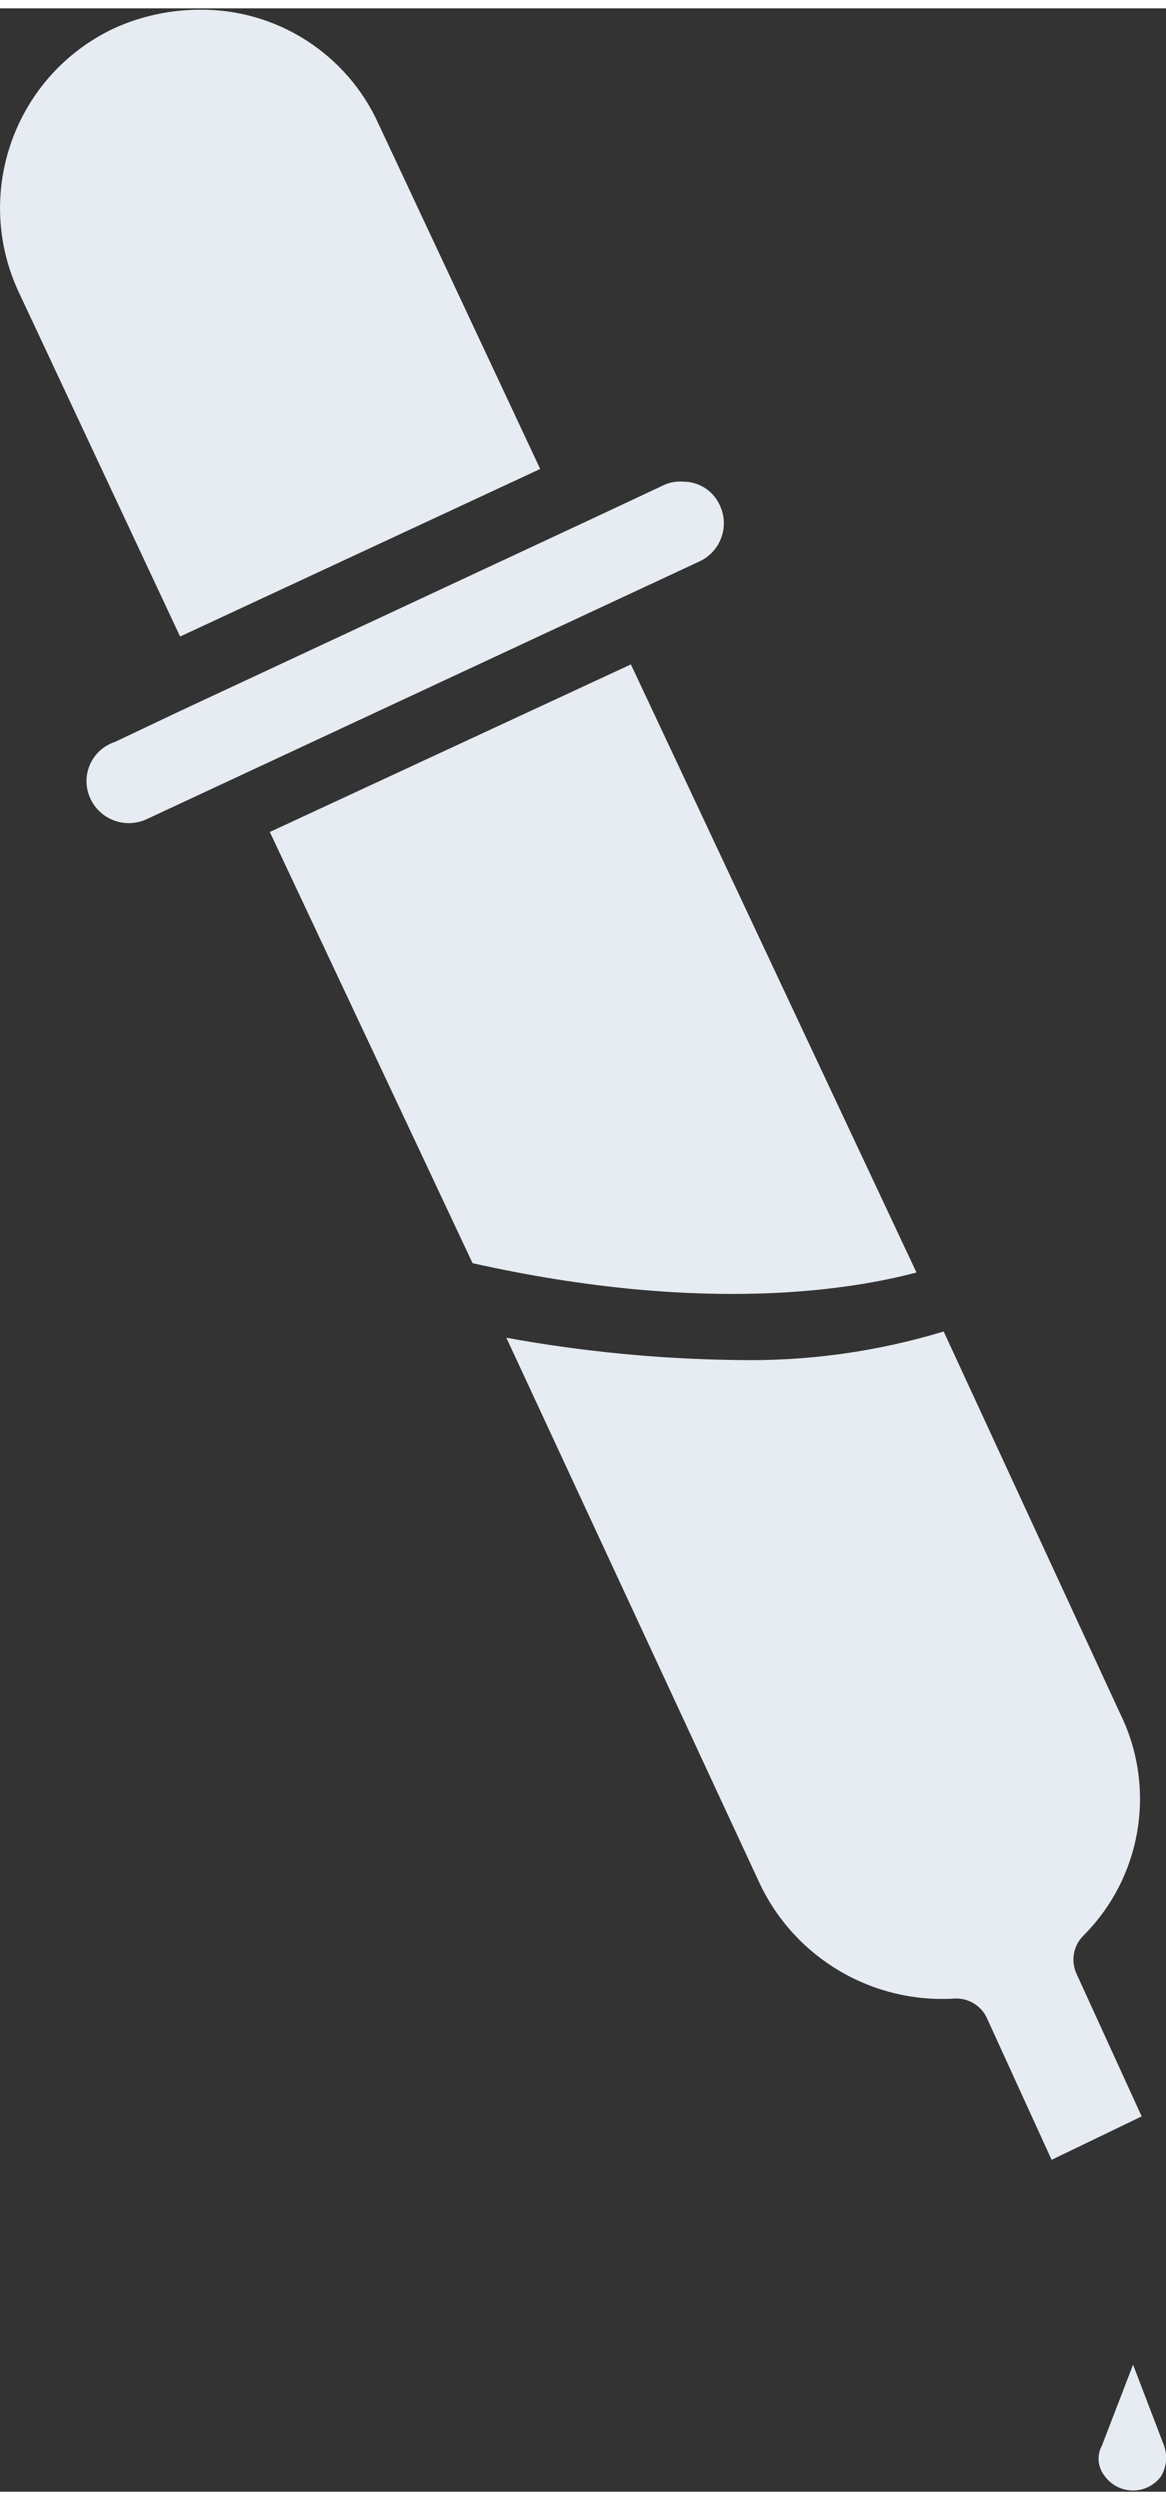 <svg version="1.1" viewBox="0 0 70 149" height="150px" width="70px" xmlns:xlink="http://www.w3.org/1999/xlink" xmlns="http://www.w3.org/2000/svg">
<rect x="0" y="0" width="70" height="149" fill="#333333" stroke="none"/>
<g id="surface1">
<path d="M 45.613 112.516 C 47.742 117.004 52.402 119.738 57.359 119.406 C 58.145 119.391 58.867 119.824 59.219 120.52 L 63.133 129.086 L 68.539 126.48 L 64.625 117.918 C 64.281 117.164 64.43 116.277 65 115.676 C 68.555 112.156 69.453 106.758 67.23 102.277 L 56.652 79.387 C 52.605 80.613 48.391 81.191 44.164 81.098 C 39.547 81.039 34.941 80.59 30.398 79.762 Z M 28.371 75.289 C 42.57 78.461 51.477 76.781 55.02 75.848 L 37.875 39.363 L 16.199 49.418 Z M 5.406 47.371 C 5.676 47.988 6.184 48.473 6.816 48.715 C 7.445 48.961 8.148 48.941 8.766 48.668 L 41.934 33.211 C 42.555 32.941 43.043 32.438 43.285 31.805 C 43.531 31.176 43.512 30.473 43.23 29.855 C 42.852 28.965 41.969 28.391 41 28.398 C 40.617 28.367 40.234 28.434 39.883 28.59 L 35.969 30.426 L 10.812 42.16 L 6.898 44.016 C 6.23 44.234 5.691 44.723 5.406 45.363 C 5.121 46 5.121 46.73 5.406 47.371 Z M 1.125 17.027 L 10.812 37.691 L 32.43 27.637 L 22.742 6.973 C 20.84 2.727 16.586 0.016 11.93 0.082 C 10.18 0.094 8.449 0.473 6.855 1.195 C 0.906 3.992 -1.656 11.074 1.125 17.027 Z M 1.125 17.027" style="stroke:none;fill-rule:nonzero;fill:rgb(90.196%,92.549%,94.51%);fill-opacity:1;"></path>
<path d="M 66.34 148.086 C 66.734 148.613 67.355 148.926 68.016 148.926 C 68.676 148.926 69.301 148.613 69.695 148.086 C 70.035 147.523 70.102 146.84 69.879 146.223 L 68.023 141.379 L 66.156 146.223 C 65.828 146.824 65.902 147.562 66.34 148.086 Z M 66.34 148.086" style="stroke:none;fill-rule:nonzero;fill:rgb(90.196%,92.549%,94.51%);fill-opacity:1;"></path>
</g>
</svg>
